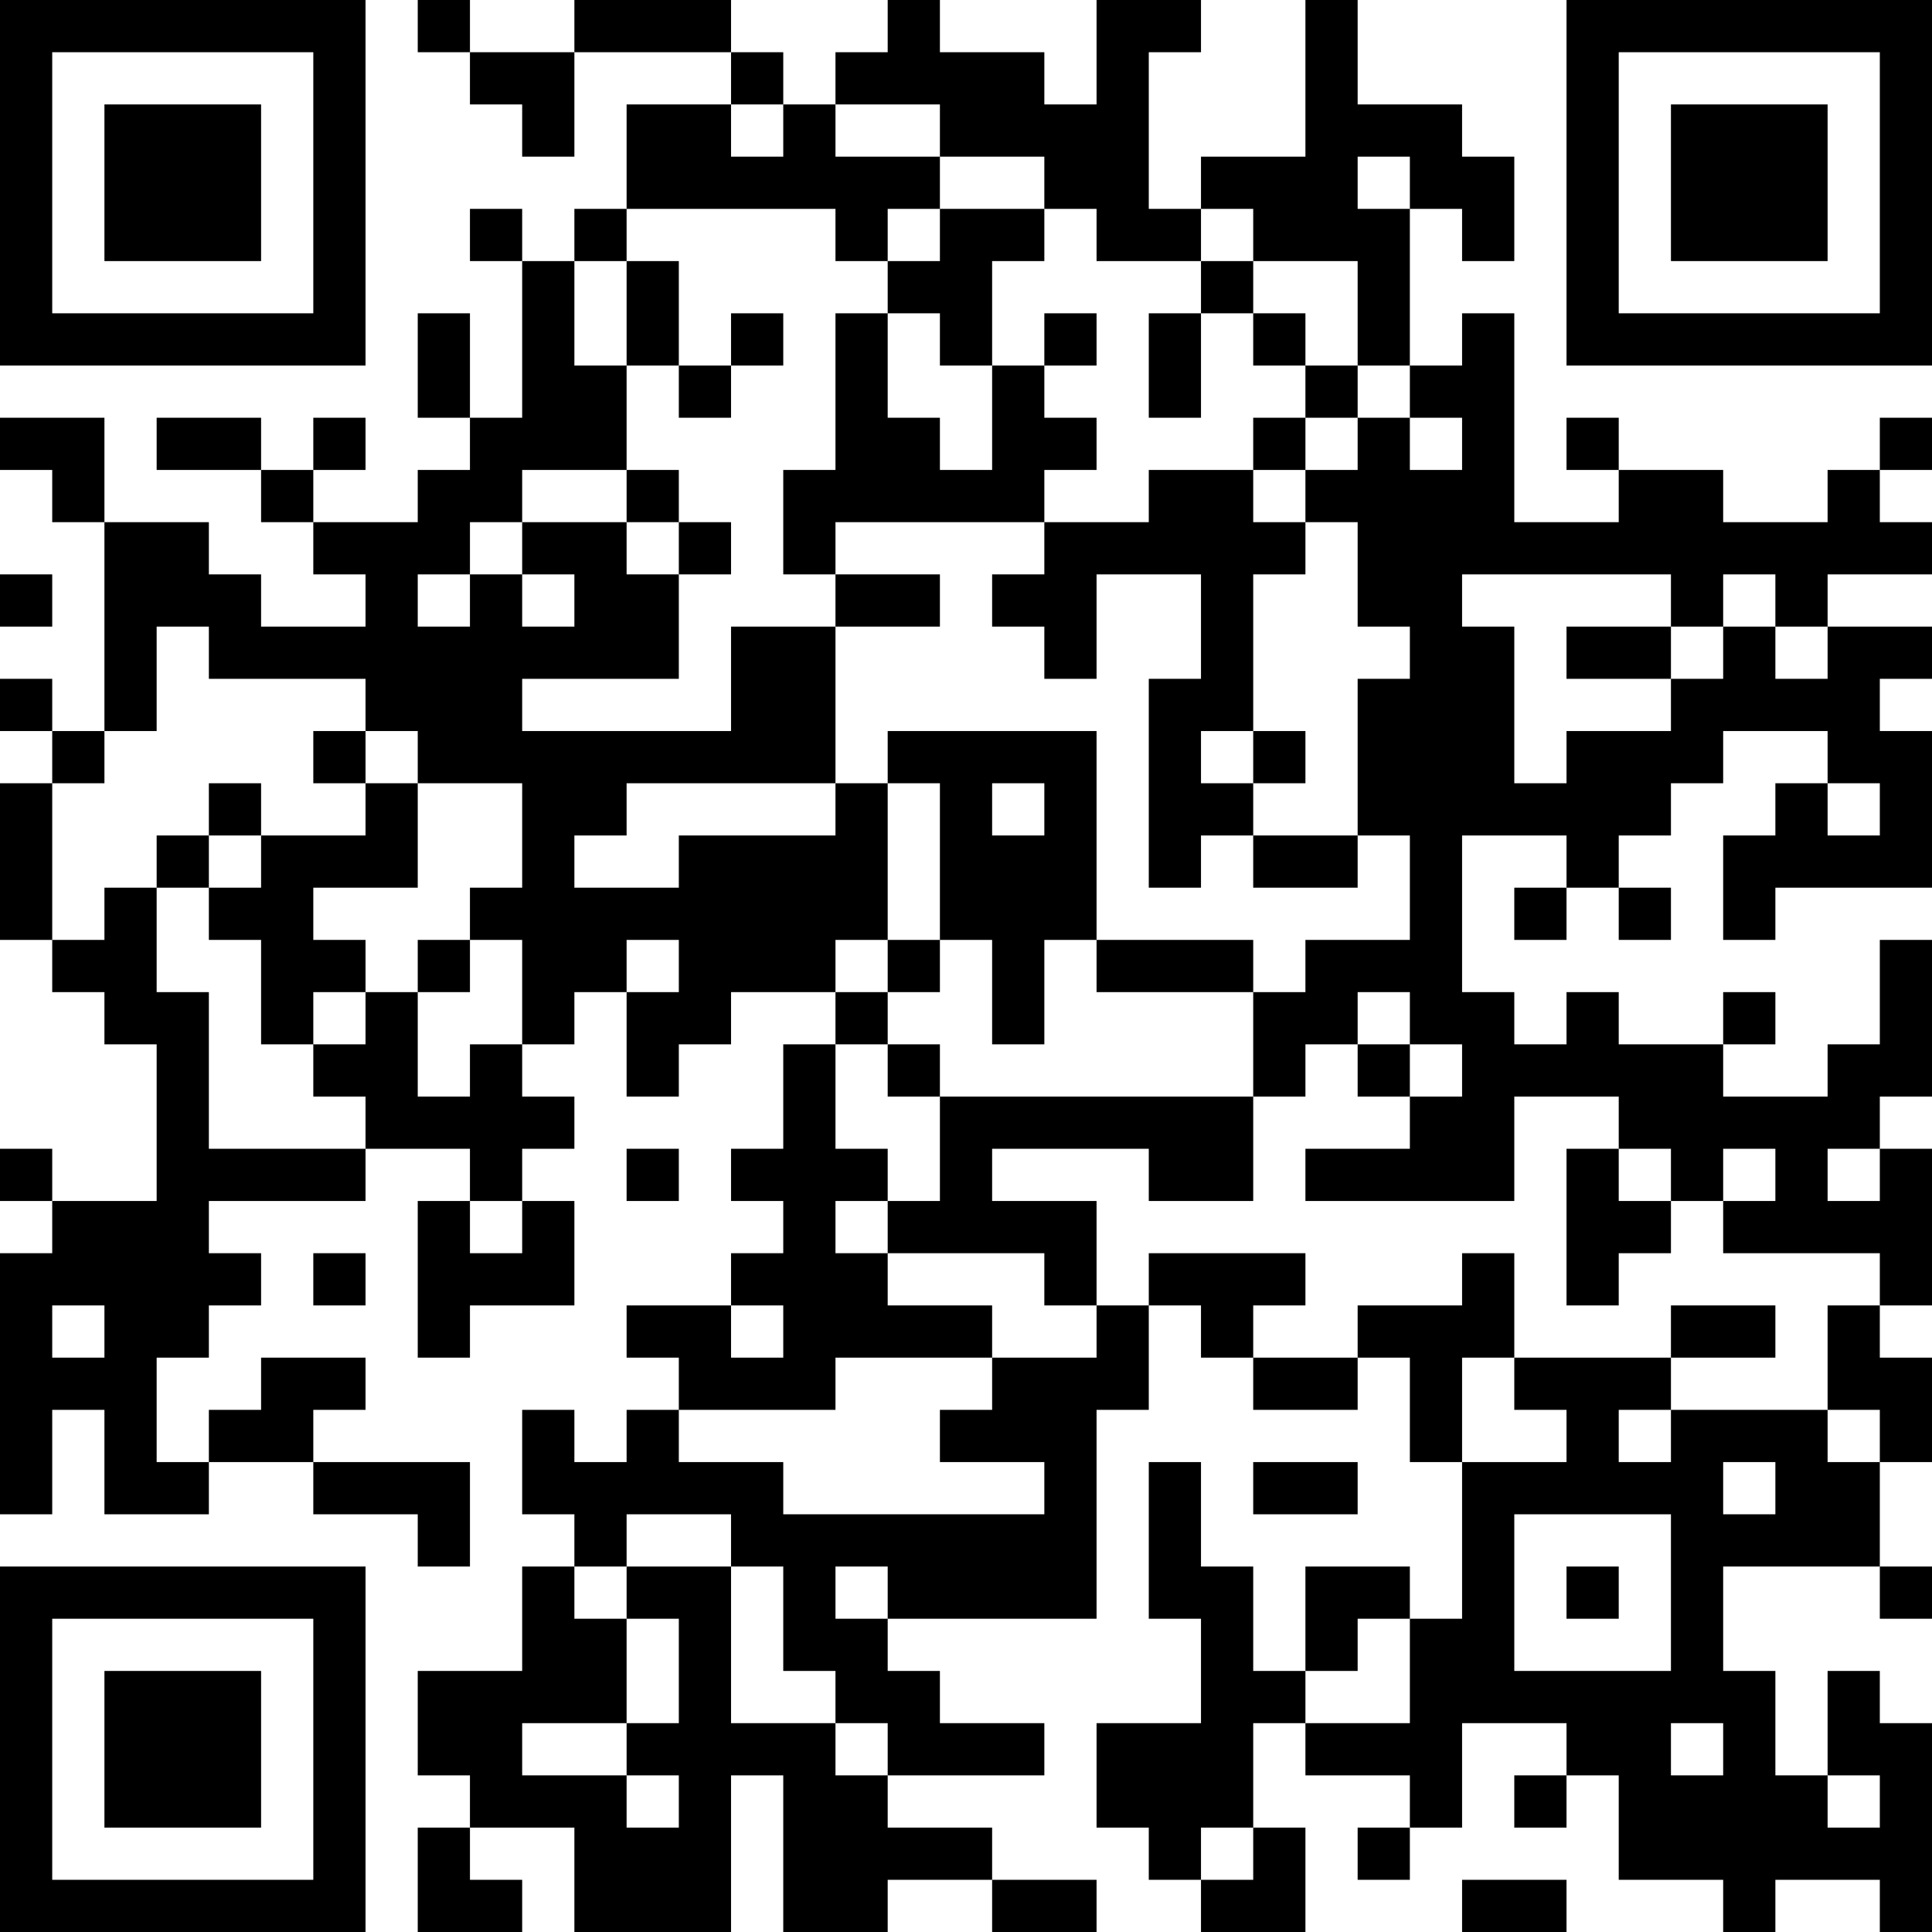 <?xml version="1.0" encoding="UTF-8"?>
<svg xmlns="http://www.w3.org/2000/svg" version="1.1" width="400" height="400" viewBox="0 0 400 400"><rect x="0" y="0" width="400" height="400" fill="#ffffff"/><g transform="scale(10.811)"><g transform="translate(0,0)"><path fill-rule="evenodd" d="M8 0L8 1L9 1L9 2L10 2L10 3L11 3L11 1L14 1L14 2L12 2L12 4L11 4L11 5L10 5L10 4L9 4L9 5L10 5L10 8L9 8L9 6L8 6L8 8L9 8L9 9L8 9L8 10L6 10L6 9L7 9L7 8L6 8L6 9L5 9L5 8L3 8L3 9L5 9L5 10L6 10L6 11L7 11L7 12L5 12L5 11L4 11L4 10L2 10L2 8L0 8L0 9L1 9L1 10L2 10L2 14L1 14L1 13L0 13L0 14L1 14L1 15L0 15L0 18L1 18L1 19L2 19L2 20L3 20L3 23L1 23L1 22L0 22L0 23L1 23L1 24L0 24L0 29L1 29L1 27L2 27L2 29L4 29L4 28L6 28L6 29L8 29L8 30L9 30L9 28L6 28L6 27L7 27L7 26L5 26L5 27L4 27L4 28L3 28L3 26L4 26L4 25L5 25L5 24L4 24L4 23L7 23L7 22L9 22L9 23L8 23L8 26L9 26L9 25L11 25L11 23L10 23L10 22L11 22L11 21L10 21L10 20L11 20L11 19L12 19L12 21L13 21L13 20L14 20L14 19L16 19L16 20L15 20L15 22L14 22L14 23L15 23L15 24L14 24L14 25L12 25L12 26L13 26L13 27L12 27L12 28L11 28L11 27L10 27L10 29L11 29L11 30L10 30L10 32L8 32L8 34L9 34L9 35L8 35L8 37L10 37L10 36L9 36L9 35L11 35L11 37L14 37L14 34L15 34L15 37L17 37L17 36L19 36L19 37L21 37L21 36L19 36L19 35L17 35L17 34L20 34L20 33L18 33L18 32L17 32L17 31L21 31L21 27L22 27L22 25L23 25L23 26L24 26L24 27L26 27L26 26L27 26L27 28L28 28L28 31L27 31L27 30L25 30L25 32L24 32L24 30L23 30L23 28L22 28L22 31L23 31L23 33L21 33L21 35L22 35L22 36L23 36L23 37L25 37L25 35L24 35L24 33L25 33L25 34L27 34L27 35L26 35L26 36L27 36L27 35L28 35L28 33L30 33L30 34L29 34L29 35L30 35L30 34L31 34L31 36L33 36L33 37L34 37L34 36L36 36L36 37L37 37L37 33L36 33L36 32L35 32L35 34L34 34L34 32L33 32L33 30L36 30L36 31L37 31L37 30L36 30L36 28L37 28L37 26L36 26L36 25L37 25L37 22L36 22L36 21L37 21L37 18L36 18L36 20L35 20L35 21L33 21L33 20L34 20L34 19L33 19L33 20L31 20L31 19L30 19L30 20L29 20L29 19L28 19L28 16L30 16L30 17L29 17L29 18L30 18L30 17L31 17L31 18L32 18L32 17L31 17L31 16L32 16L32 15L33 15L33 14L35 14L35 15L34 15L34 16L33 16L33 18L34 18L34 17L37 17L37 14L36 14L36 13L37 13L37 12L35 12L35 11L37 11L37 10L36 10L36 9L37 9L37 8L36 8L36 9L35 9L35 10L33 10L33 9L31 9L31 8L30 8L30 9L31 9L31 10L29 10L29 6L28 6L28 7L27 7L27 4L28 4L28 5L29 5L29 3L28 3L28 2L26 2L26 0L25 0L25 3L23 3L23 4L22 4L22 1L23 1L23 0L21 0L21 2L20 2L20 1L18 1L18 0L17 0L17 1L16 1L16 2L15 2L15 1L14 1L14 0L11 0L11 1L9 1L9 0ZM14 2L14 3L15 3L15 2ZM16 2L16 3L18 3L18 4L17 4L17 5L16 5L16 4L12 4L12 5L11 5L11 7L12 7L12 9L10 9L10 10L9 10L9 11L8 11L8 12L9 12L9 11L10 11L10 12L11 12L11 11L10 11L10 10L12 10L12 11L13 11L13 13L10 13L10 14L14 14L14 12L16 12L16 15L12 15L12 16L11 16L11 17L13 17L13 16L16 16L16 15L17 15L17 18L16 18L16 19L17 19L17 20L16 20L16 22L17 22L17 23L16 23L16 24L17 24L17 25L19 25L19 26L16 26L16 27L13 27L13 28L15 28L15 29L20 29L20 28L18 28L18 27L19 27L19 26L21 26L21 25L22 25L22 24L25 24L25 25L24 25L24 26L26 26L26 25L28 25L28 24L29 24L29 26L28 26L28 28L30 28L30 27L29 27L29 26L32 26L32 27L31 27L31 28L32 28L32 27L35 27L35 28L36 28L36 27L35 27L35 25L36 25L36 24L33 24L33 23L34 23L34 22L33 22L33 23L32 23L32 22L31 22L31 21L29 21L29 23L25 23L25 22L27 22L27 21L28 21L28 20L27 20L27 19L26 19L26 20L25 20L25 21L24 21L24 19L25 19L25 18L27 18L27 16L26 16L26 13L27 13L27 12L26 12L26 10L25 10L25 9L26 9L26 8L27 8L27 9L28 9L28 8L27 8L27 7L26 7L26 5L24 5L24 4L23 4L23 5L21 5L21 4L20 4L20 3L18 3L18 2ZM26 3L26 4L27 4L27 3ZM18 4L18 5L17 5L17 6L16 6L16 9L15 9L15 11L16 11L16 12L18 12L18 11L16 11L16 10L20 10L20 11L19 11L19 12L20 12L20 13L21 13L21 11L23 11L23 13L22 13L22 17L23 17L23 16L24 16L24 17L26 17L26 16L24 16L24 15L25 15L25 14L24 14L24 11L25 11L25 10L24 10L24 9L25 9L25 8L26 8L26 7L25 7L25 6L24 6L24 5L23 5L23 6L22 6L22 8L23 8L23 6L24 6L24 7L25 7L25 8L24 8L24 9L22 9L22 10L20 10L20 9L21 9L21 8L20 8L20 7L21 7L21 6L20 6L20 7L19 7L19 5L20 5L20 4ZM12 5L12 7L13 7L13 8L14 8L14 7L15 7L15 6L14 6L14 7L13 7L13 5ZM17 6L17 8L18 8L18 9L19 9L19 7L18 7L18 6ZM12 9L12 10L13 10L13 11L14 11L14 10L13 10L13 9ZM0 11L0 12L1 12L1 11ZM28 11L28 12L29 12L29 15L30 15L30 14L32 14L32 13L33 13L33 12L34 12L34 13L35 13L35 12L34 12L34 11L33 11L33 12L32 12L32 11ZM3 12L3 14L2 14L2 15L1 15L1 18L2 18L2 17L3 17L3 19L4 19L4 22L7 22L7 21L6 21L6 20L7 20L7 19L8 19L8 21L9 21L9 20L10 20L10 18L9 18L9 17L10 17L10 15L8 15L8 14L7 14L7 13L4 13L4 12ZM30 12L30 13L32 13L32 12ZM6 14L6 15L7 15L7 16L5 16L5 15L4 15L4 16L3 16L3 17L4 17L4 18L5 18L5 20L6 20L6 19L7 19L7 18L6 18L6 17L8 17L8 15L7 15L7 14ZM17 14L17 15L18 15L18 18L17 18L17 19L18 19L18 18L19 18L19 20L20 20L20 18L21 18L21 19L24 19L24 18L21 18L21 14ZM23 14L23 15L24 15L24 14ZM19 15L19 16L20 16L20 15ZM35 15L35 16L36 16L36 15ZM4 16L4 17L5 17L5 16ZM8 18L8 19L9 19L9 18ZM12 18L12 19L13 19L13 18ZM17 20L17 21L18 21L18 23L17 23L17 24L20 24L20 25L21 25L21 23L19 23L19 22L22 22L22 23L24 23L24 21L18 21L18 20ZM26 20L26 21L27 21L27 20ZM12 22L12 23L13 23L13 22ZM30 22L30 25L31 25L31 24L32 24L32 23L31 23L31 22ZM35 22L35 23L36 23L36 22ZM9 23L9 24L10 24L10 23ZM6 24L6 25L7 25L7 24ZM1 25L1 26L2 26L2 25ZM14 25L14 26L15 26L15 25ZM32 25L32 26L34 26L34 25ZM24 28L24 29L26 29L26 28ZM33 28L33 29L34 29L34 28ZM12 29L12 30L11 30L11 31L12 31L12 33L10 33L10 34L12 34L12 35L13 35L13 34L12 34L12 33L13 33L13 31L12 31L12 30L14 30L14 33L16 33L16 34L17 34L17 33L16 33L16 32L15 32L15 30L14 30L14 29ZM29 29L29 32L32 32L32 29ZM16 30L16 31L17 31L17 30ZM30 30L30 31L31 31L31 30ZM26 31L26 32L25 32L25 33L27 33L27 31ZM32 33L32 34L33 34L33 33ZM35 34L35 35L36 35L36 34ZM23 35L23 36L24 36L24 35ZM28 36L28 37L30 37L30 36ZM0 0L0 7L7 7L7 0ZM1 1L1 6L6 6L6 1ZM2 2L2 5L5 5L5 2ZM30 0L30 7L37 7L37 0ZM31 1L31 6L36 6L36 1ZM32 2L32 5L35 5L35 2ZM0 30L0 37L7 37L7 30ZM1 31L1 36L6 36L6 31ZM2 32L2 35L5 35L5 32Z" fill="#000000"/></g></g></svg>
